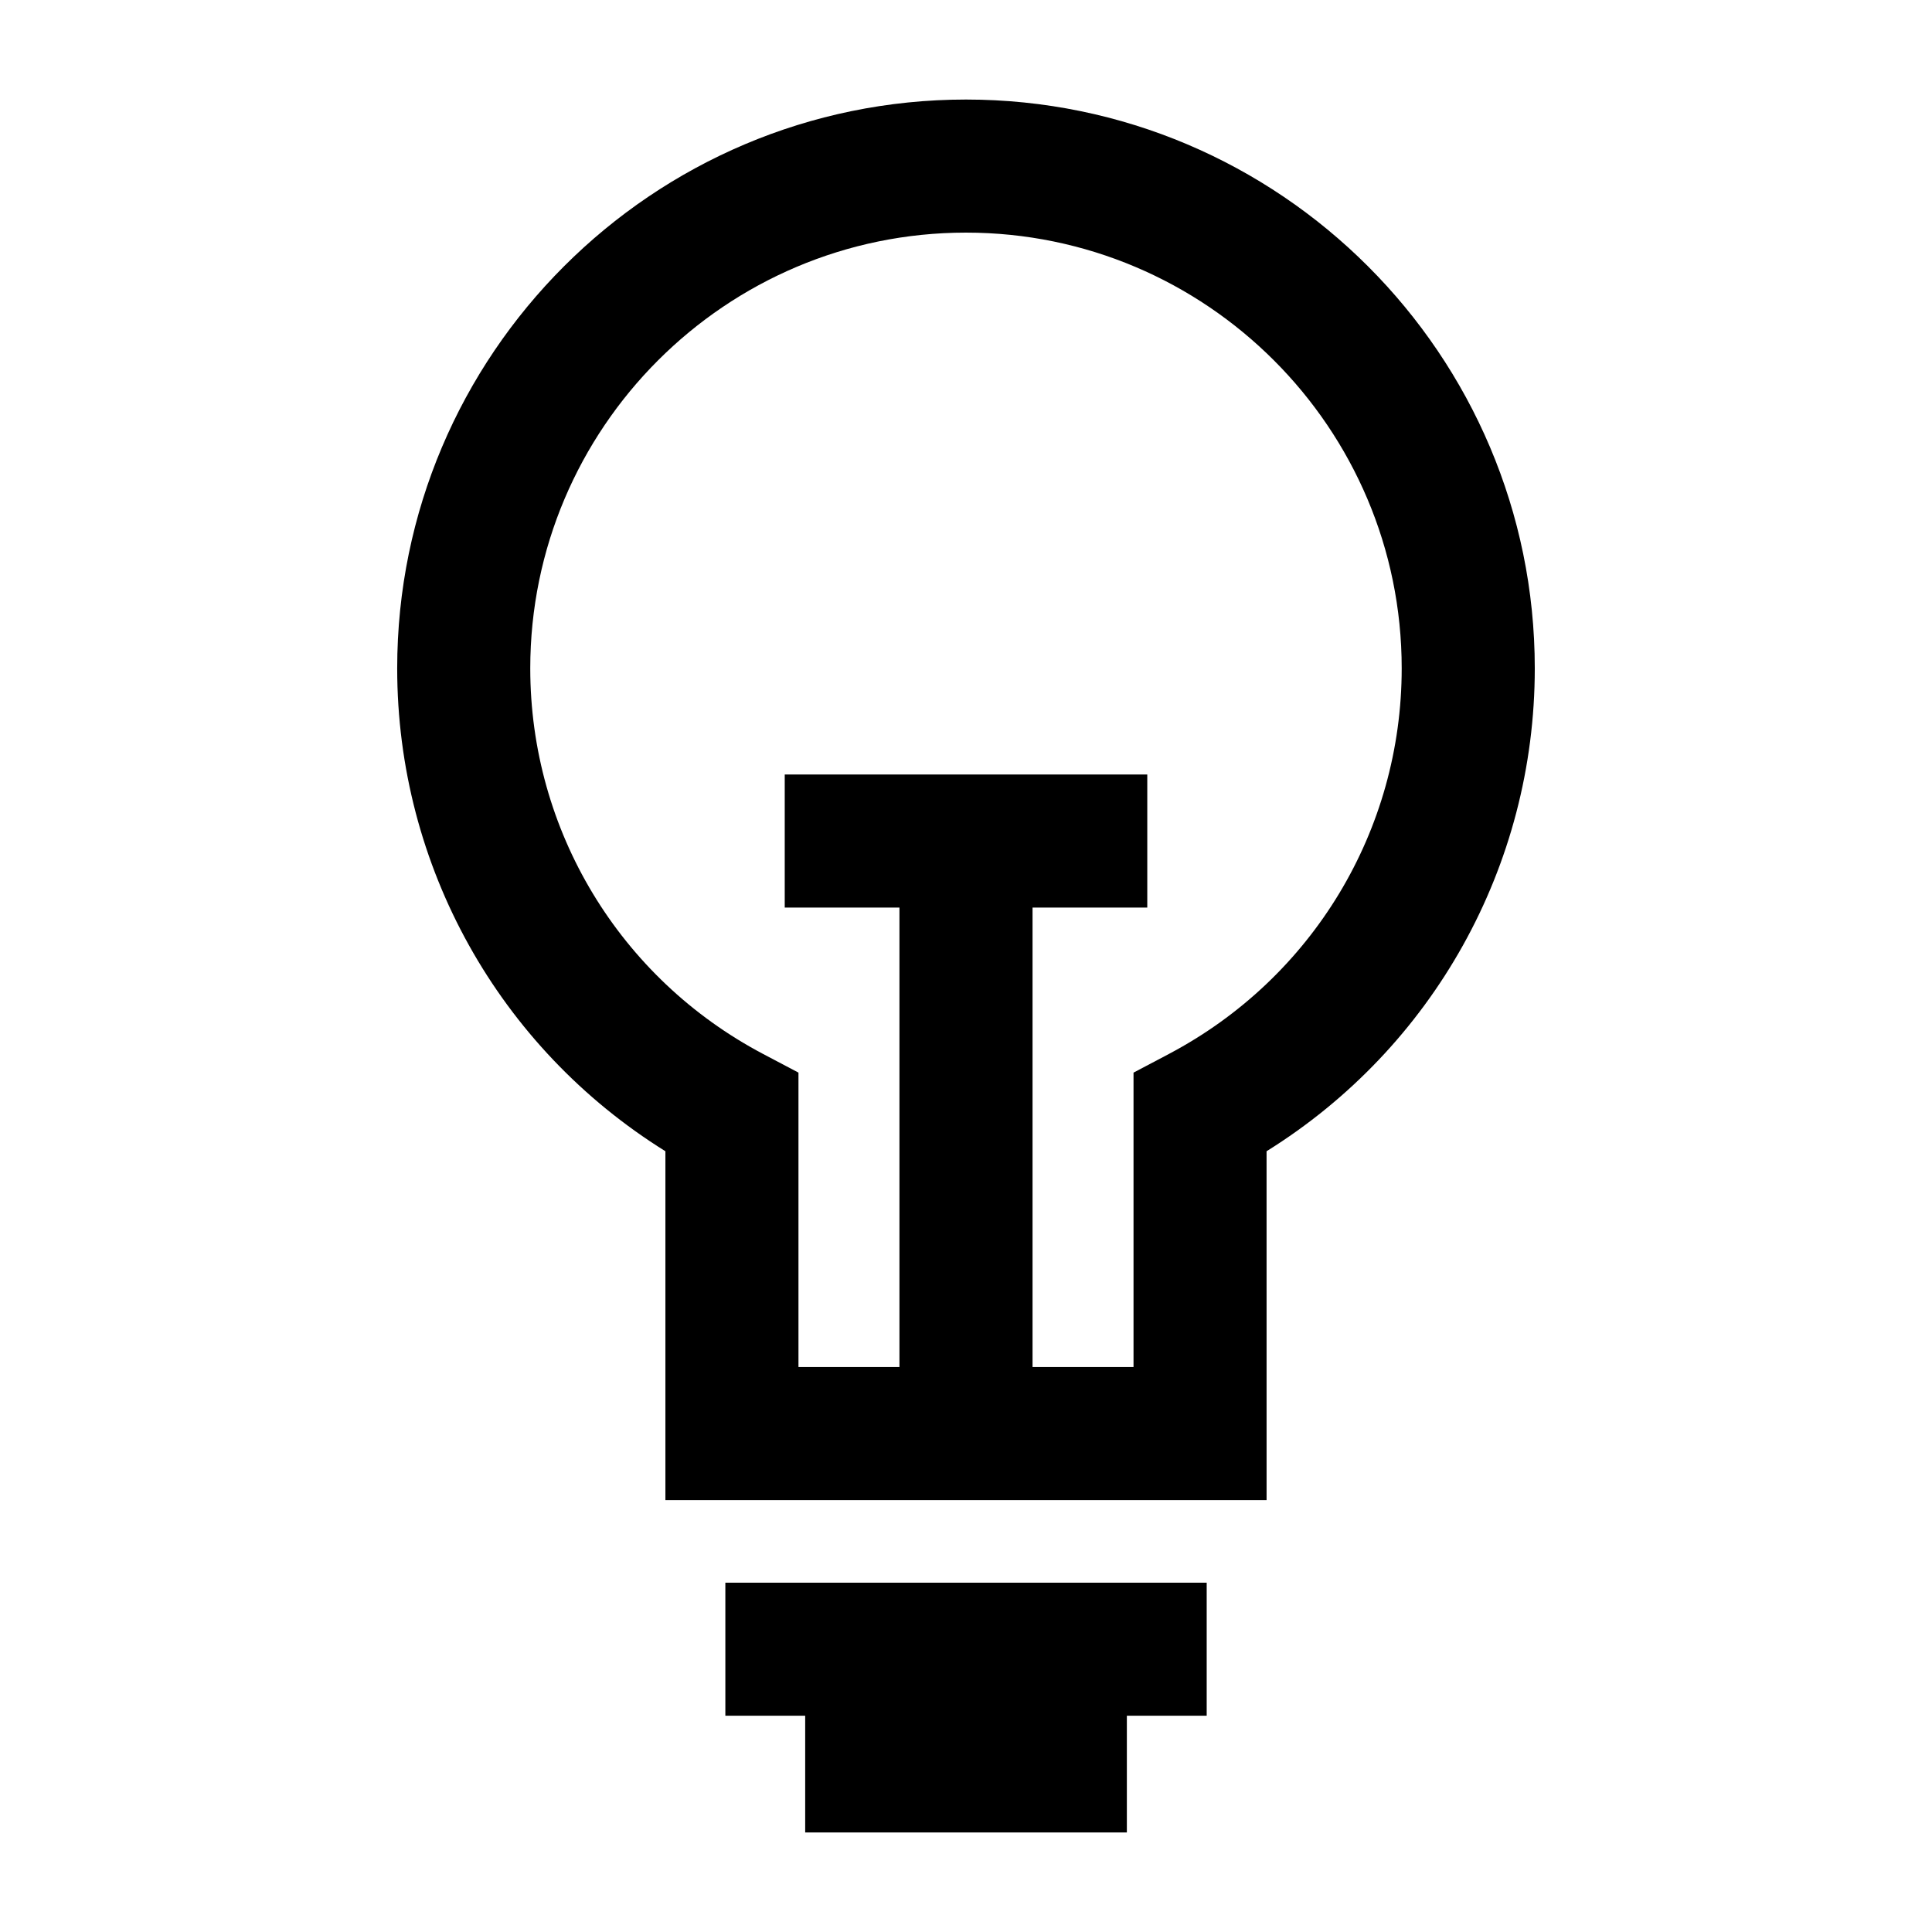 <?xml version="1.0" encoding="UTF-8"?>
<!-- Uploaded to: SVG Repo, www.svgrepo.com, Generator: SVG Repo Mixer Tools -->
<svg fill="#000000" width="800px" height="800px" version="1.1" viewBox="144 144 512 512" xmlns="http://www.w3.org/2000/svg">
 <path d="m400 170.38c-83.117 0-150.74 67.621-150.74 150.74 0 52.422 26.973 100.52 71.078 127.97v92.461h159.32l-0.004-92.461c44.102-27.449 71.078-75.547 71.078-127.97 0.004-83.117-67.617-150.74-150.73-150.74zm53.797 252.92-9.402 4.957v78.016h-26.762v-121.76h30.406v-35.266h-96.078v35.266h30.402v121.76h-26.762v-78.02l-9.402-4.957c-38.039-20.09-61.676-59.242-61.676-102.18 0-63.672 51.801-115.47 115.47-115.47s115.47 51.801 115.47 115.47c0.004 42.941-23.629 82.094-61.672 102.18zm-117.57 175.39h21.156v30.934h85.246v-30.934h21.156v-35.266h-127.56z"/>
</svg>